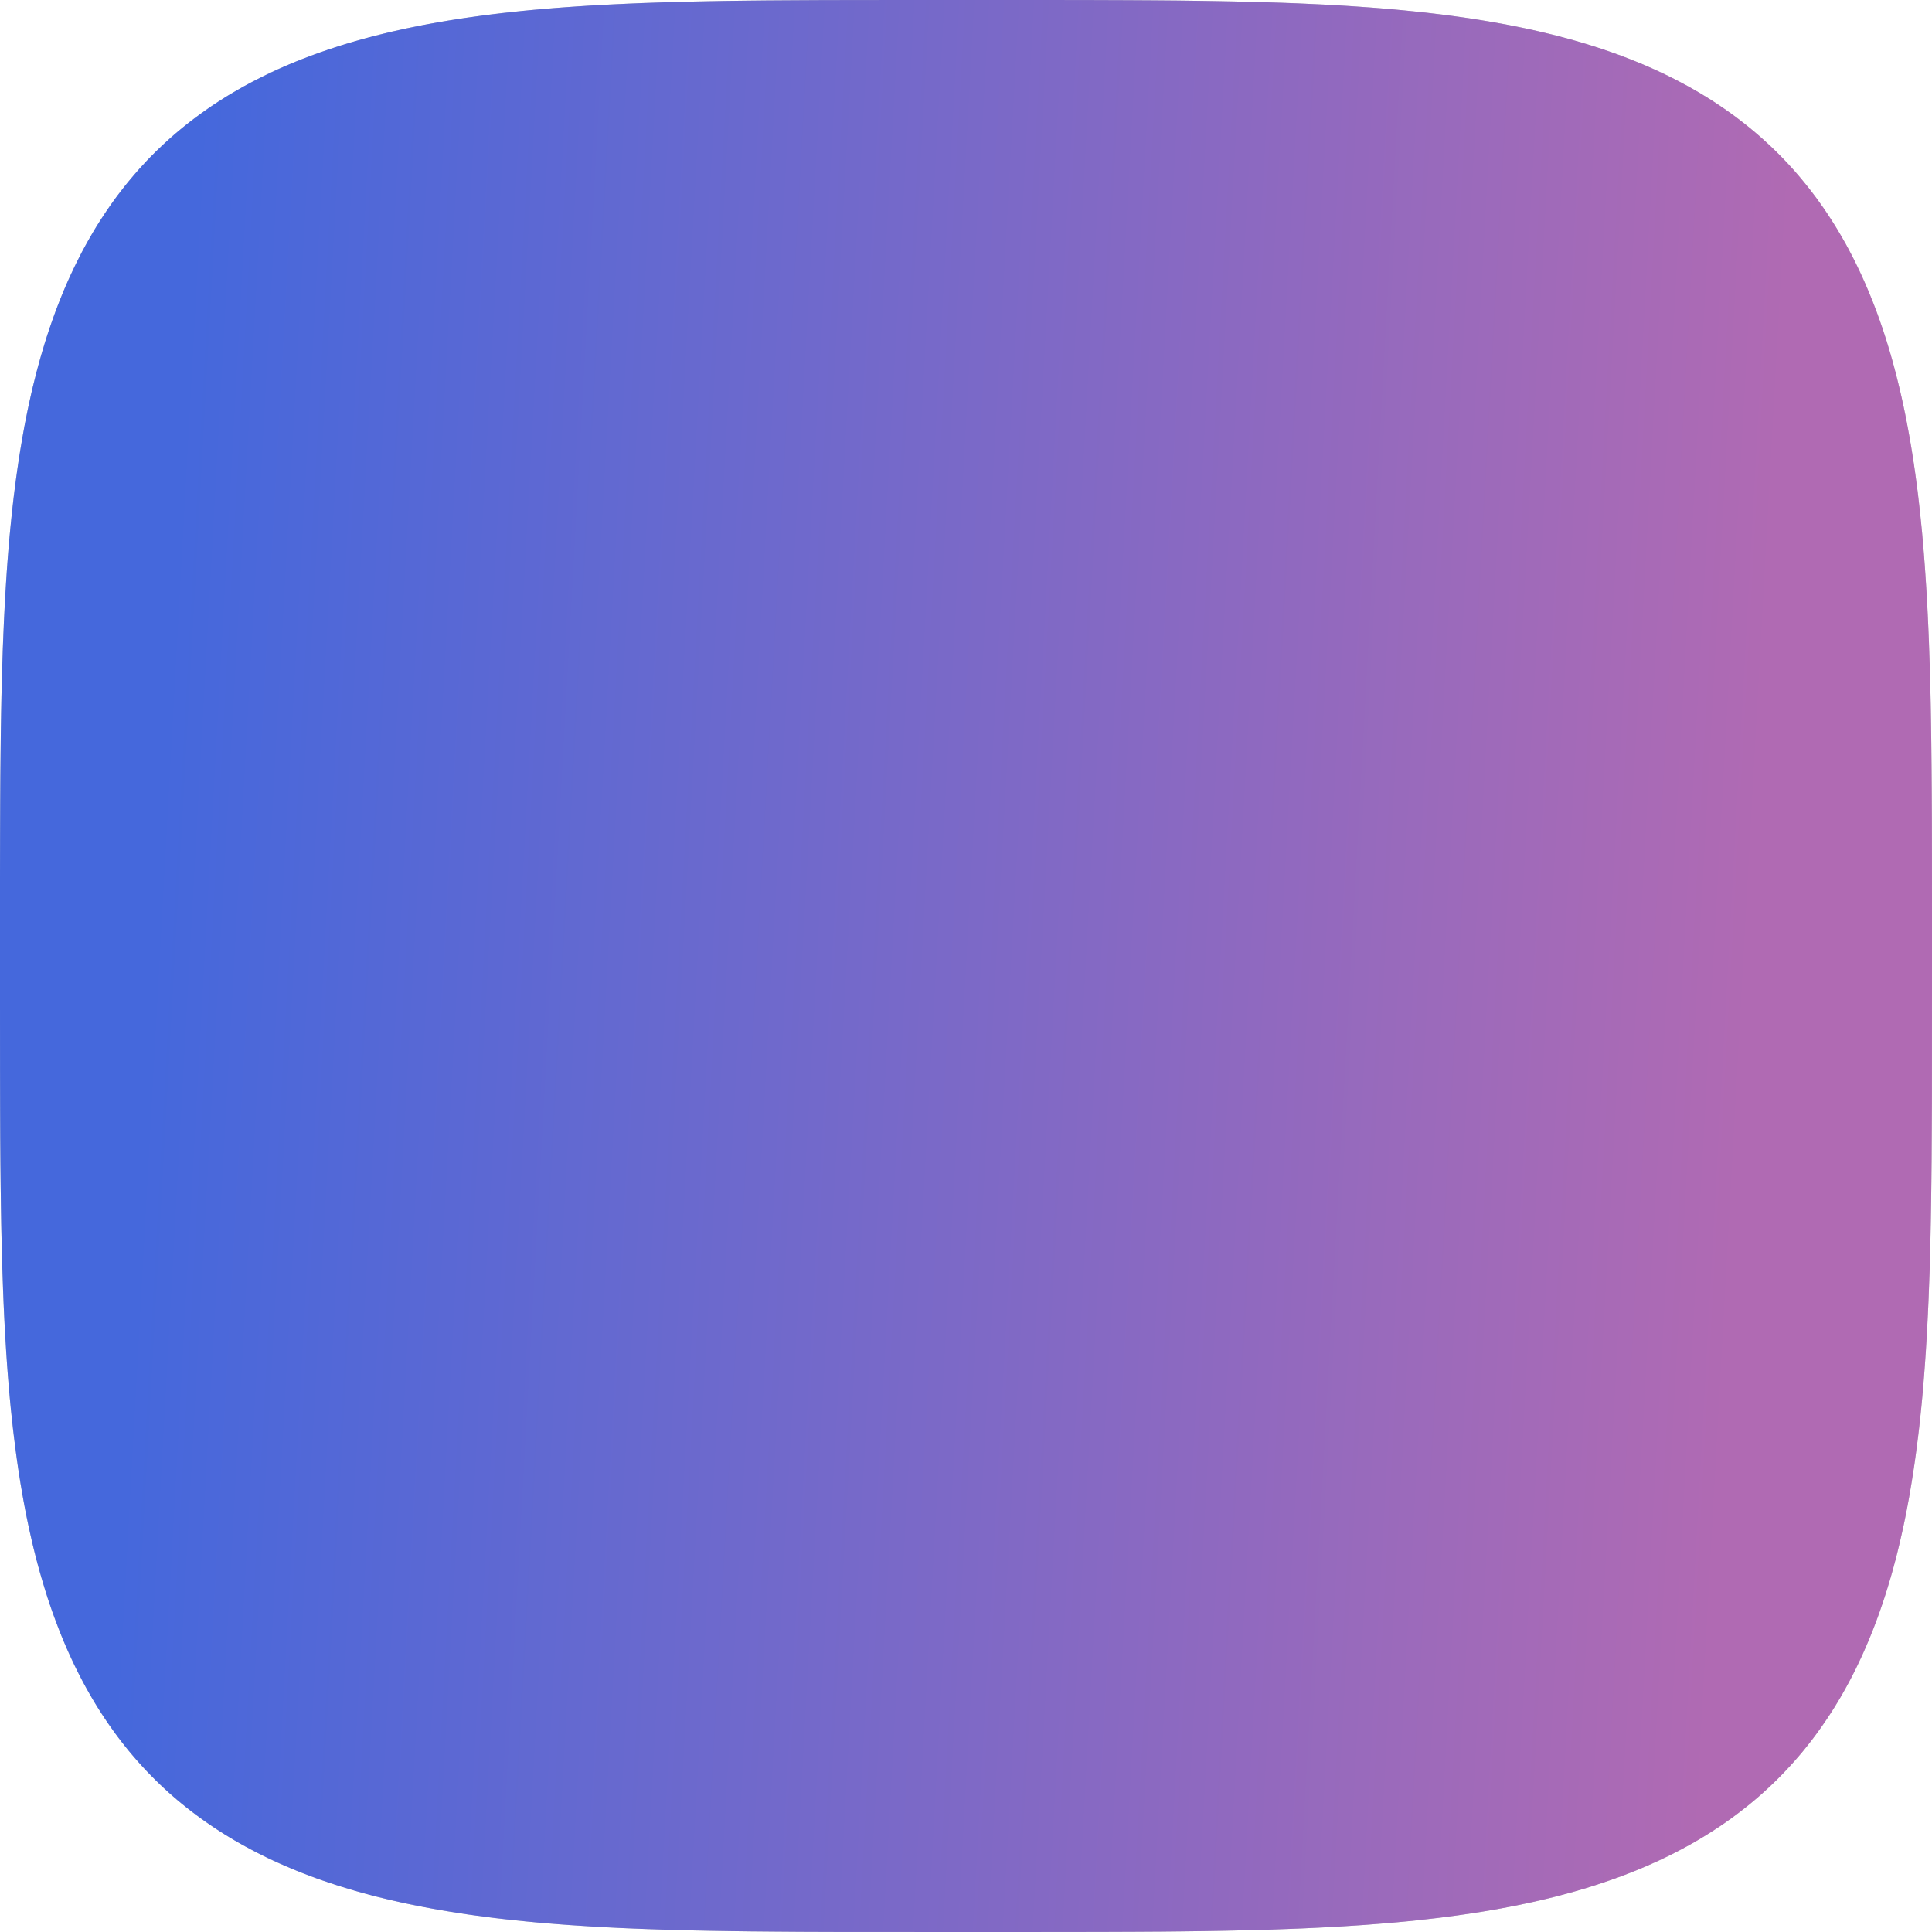 <?xml version="1.0" encoding="UTF-8"?> <svg xmlns="http://www.w3.org/2000/svg" width="50" height="50" viewBox="0 0 50 50" fill="none"> <path fill-rule="evenodd" clip-rule="evenodd" d="M50 25L49.999 27.5L49.998 28.535L49.994 29.33L49.99 29.999L49.984 30.589L49.977 31.122L49.969 31.612L49.96 32.067L49.949 32.495L49.938 32.899L49.924 33.283L49.91 33.65L49.894 34.001L49.877 34.339L49.859 34.664L49.84 34.979L49.819 35.283L49.797 35.578L49.774 35.864L49.75 36.143L49.724 36.414L49.697 36.679L49.669 36.937L49.639 37.189L49.608 37.435L49.576 37.676L49.543 37.911L49.508 38.142L49.472 38.369L49.435 38.59L49.397 38.808L49.357 39.022L49.316 39.231L49.274 39.437L49.23 39.639L49.185 39.838L49.139 40.034L49.092 40.226L49.043 40.415L48.993 40.601L48.942 40.784L48.889 40.964L48.835 41.141L48.78 41.316L48.723 41.488L48.665 41.657L48.606 41.824L48.545 41.989L48.483 42.151L48.42 42.31L48.355 42.467L48.289 42.622L48.222 42.775L48.153 42.926L48.083 43.074L48.012 43.221L47.939 43.365L47.865 43.507L47.789 43.647L47.712 43.786L47.634 43.922L47.554 44.056L47.473 44.189L47.39 44.32L47.306 44.448L47.22 44.575L47.133 44.701L47.045 44.824L46.955 44.946L46.864 45.066L46.771 45.184L46.677 45.301L46.581 45.416L46.483 45.529L46.385 45.64L46.284 45.75L46.182 45.859L46.079 45.965L45.974 46.071L45.867 46.174L45.759 46.276L45.649 46.377L45.538 46.476L45.425 46.573L45.31 46.669L45.193 46.764L45.075 46.856L44.955 46.948L44.834 47.038L44.711 47.126L44.586 47.214L44.459 47.299L44.33 47.383L44.199 47.466L44.067 47.547L43.933 47.627L43.797 47.706L43.658 47.783L43.518 47.859L43.376 47.933L43.232 48.006L43.086 48.077L42.938 48.148L42.787 48.216L42.635 48.284L42.48 48.35L42.323 48.415L42.163 48.478L42.002 48.54L41.837 48.601L41.671 48.66L41.502 48.718L41.33 48.775L41.155 48.831L40.978 48.885L40.798 48.938L40.615 48.989L40.43 49.039L40.241 49.088L40.049 49.136L39.854 49.182L39.655 49.227L39.453 49.27L39.248 49.313L39.038 49.354L38.825 49.394L38.608 49.432L38.386 49.47L38.161 49.505L37.93 49.54L37.695 49.574L37.454 49.606L37.209 49.637L36.957 49.666L36.7 49.695L36.436 49.722L36.165 49.748L35.887 49.772L35.601 49.795L35.307 49.818L35.003 49.838L34.69 49.858L34.365 49.876L34.029 49.893L33.678 49.909L33.313 49.923L32.93 49.937L32.528 49.949L32.102 49.959L31.649 49.969L31.162 49.977L30.633 49.984L30.049 49.99L29.387 49.994L28.605 49.997L27.598 49.999L25.706 50L22.602 49.999L21.536 49.998L20.728 49.995L20.051 49.99L19.456 49.985L18.919 49.978L18.426 49.97L17.968 49.961L17.538 49.95L17.132 49.938L16.747 49.925L16.379 49.911L16.026 49.896L15.688 49.879L15.361 49.861L15.046 49.841L14.741 49.821L14.445 49.799L14.158 49.776L13.879 49.752L13.607 49.726L13.342 49.699L13.084 49.671L12.831 49.642L12.585 49.611L12.343 49.579L12.107 49.546L11.876 49.511L11.649 49.475L11.427 49.438L11.209 49.4L10.995 49.36L10.785 49.319L10.579 49.277L10.377 49.234L10.178 49.189L9.982 49.143L9.789 49.096L9.6 49.047L9.414 48.997L9.231 48.946L9.05 48.893L8.873 48.839L8.698 48.784L8.526 48.727L8.356 48.67L8.189 48.611L8.024 48.55L7.862 48.488L7.702 48.425L7.545 48.36L7.39 48.294L7.237 48.227L7.086 48.159L6.937 48.089L6.791 48.017L6.646 47.945L6.504 47.87L6.364 47.795L6.225 47.718L6.089 47.64L5.954 47.56L5.822 47.479L5.691 47.397L5.562 47.313L5.435 47.227L5.309 47.14L5.186 47.052L5.064 46.962L4.944 46.871L4.825 46.778L4.709 46.684L4.594 46.589L4.48 46.491L4.368 46.393L4.258 46.292L4.15 46.191L4.043 46.087L3.938 45.982L3.834 45.876L3.732 45.768L3.631 45.658L3.532 45.547L3.435 45.434L3.338 45.319L3.244 45.203L3.151 45.085L3.059 44.965L2.969 44.844L2.881 44.72L2.793 44.596L2.708 44.469L2.623 44.34L2.54 44.21L2.459 44.078L2.379 43.944L2.3 43.807L2.223 43.67L2.147 43.53L2.073 43.388L2 43.244L1.928 43.098L1.858 42.95L1.789 42.799L1.721 42.647L1.655 42.492L1.59 42.335L1.527 42.176L1.465 42.014L1.404 41.85L1.344 41.684L1.286 41.515L1.229 41.344L1.174 41.169L1.12 40.992L1.067 40.813L1.015 40.63L0.965 40.445L0.916 40.256L0.868 40.064L0.822 39.87L0.777 39.671L0.733 39.469L0.69 39.264L0.649 39.055L0.609 38.842L0.571 38.625L0.533 38.404L0.497 38.179L0.462 37.949L0.429 37.714L0.397 37.474L0.366 37.228L0.336 36.977L0.308 36.72L0.28 36.457L0.254 36.187L0.23 35.909L0.206 35.624L0.184 35.331L0.163 35.028L0.144 34.715L0.125 34.392L0.108 34.056L0.092 33.707L0.078 33.343L0.065 32.962L0.052 32.561L0.042 32.137L0.032 31.686L0.024 31.203L0.017 30.677L0.011 30.098L0.006 29.443L0.003 28.674L0.001 27.692L0 25.998L0 22.708L0.002 21.608L0.005 20.787L0.009 20.101L0.015 19.501L0.021 18.96L0.029 18.464L0.038 18.003L0.049 17.572L0.061 17.164L0.073 16.777L0.088 16.407L0.103 16.054L0.12 15.714L0.138 15.387L0.157 15.071L0.177 14.765L0.199 14.468L0.222 14.181L0.246 13.901L0.272 13.628L0.299 13.363L0.327 13.104L0.356 12.851L0.387 12.604L0.419 12.362L0.452 12.126L0.486 11.894L0.522 11.667L0.559 11.445L0.597 11.226L0.636 11.012L0.677 10.802L0.719 10.595L0.763 10.393L0.807 10.193L0.853 9.997L0.901 9.805L0.949 9.615L0.999 9.429L1.05 9.245L1.103 9.064L1.156 8.887L1.211 8.712L1.268 8.539L1.326 8.369L1.385 8.202L1.445 8.037L1.507 7.875L1.57 7.715L1.634 7.557L1.7 7.402L1.767 7.249L1.836 7.098L1.906 6.949L1.977 6.803L2.05 6.658L2.123 6.515L2.199 6.375L2.276 6.236L2.354 6.1L2.433 5.965L2.514 5.832L2.597 5.701L2.681 5.572L2.766 5.445L2.853 5.319L2.941 5.195L3.03 5.073L3.122 4.953L3.214 4.835L3.308 4.718L3.404 4.603L3.501 4.489L3.599 4.377L3.7 4.267L3.801 4.158L3.904 4.051L4.009 3.946L4.116 3.842L4.224 3.74L4.333 3.639L4.444 3.54L4.557 3.442L4.672 3.346L4.788 3.251L4.906 3.158L5.025 3.067L5.147 2.976L5.27 2.888L5.394 2.8L5.521 2.714L5.649 2.63L5.78 2.547L5.912 2.465L6.046 2.385L6.182 2.307L6.319 2.229L6.459 2.153L6.601 2.079L6.745 2.006L6.891 1.934L7.039 1.863L7.189 1.794L7.341 1.727L7.495 1.66L7.652 1.595L7.811 1.532L7.972 1.47L8.136 1.409L8.303 1.349L8.471 1.291L8.643 1.234L8.817 1.178L8.993 1.124L9.173 1.071L9.355 1.019L9.54 0.969L9.729 0.92L9.92 0.872L10.115 0.825L10.313 0.78L10.514 0.736L10.719 0.694L10.928 0.652L11.141 0.612L11.357 0.574L11.578 0.536L11.803 0.5L12.033 0.465L12.267 0.432L12.507 0.399L12.752 0.368L13.002 0.338L13.259 0.31L13.522 0.282L13.791 0.256L14.068 0.232L14.353 0.208L14.646 0.186L14.948 0.165L15.26 0.145L15.582 0.127L15.917 0.11L16.265 0.094L16.628 0.079L17.007 0.066L17.407 0.053L17.828 0.042L18.277 0.033L18.758 0.024L19.279 0.017L19.854 0.011L20.501 0.007L21.259 0.003L22.217 0.001L23.778 0L27.181 0L28.318 0.002L29.154 0.005L29.848 0.009L30.454 0.014L30.999 0.021L31.498 0.029L31.961 0.038L32.395 0.048L32.804 0.06L33.193 0.072L33.564 0.086L33.919 0.102L34.259 0.118L34.588 0.136L34.904 0.155L35.211 0.176L35.508 0.197L35.797 0.22L36.077 0.244L36.35 0.27L36.616 0.297L36.876 0.324L37.129 0.354L37.377 0.384L37.619 0.416L37.856 0.449L38.088 0.483L38.315 0.519L38.538 0.556L38.756 0.594L38.971 0.633L39.181 0.674L39.388 0.716L39.591 0.759L39.791 0.804L39.987 0.85L40.18 0.897L40.37 0.945L40.557 0.995L40.74 1.046L40.921 1.098L41.099 1.152L41.275 1.207L41.447 1.263L41.617 1.321L41.785 1.38L41.95 1.44L42.112 1.502L42.272 1.565L42.43 1.629L42.586 1.695L42.739 1.762L42.89 1.83L43.039 1.9L43.186 1.971L43.331 2.044L43.473 2.118L43.614 2.193L43.753 2.269L43.89 2.348L44.025 2.427L44.157 2.508L44.289 2.59L44.418 2.674L44.545 2.759L44.671 2.846L44.795 2.934L44.917 3.023L45.037 3.114L45.156 3.207L45.273 3.301L45.388 3.396L45.502 3.493L45.614 3.592L45.724 3.692L45.833 3.793L45.94 3.896L46.046 4.001L46.15 4.107L46.252 4.215L46.353 4.324L46.452 4.435L46.55 4.548L46.646 4.663L46.741 4.779L46.834 4.896L46.926 5.016L47.017 5.137L47.105 5.26L47.193 5.384L47.279 5.511L47.363 5.639L47.446 5.769L47.528 5.901L47.608 6.035L47.687 6.171L47.765 6.308L47.841 6.448L47.915 6.59L47.989 6.733L48.06 6.879L48.131 7.027L48.2 7.177L48.268 7.329L48.334 7.483L48.399 7.639L48.463 7.798L48.526 7.96L48.587 8.123L48.646 8.289L48.705 8.458L48.762 8.629L48.818 8.803L48.872 8.979L48.925 9.158L48.977 9.341L49.027 9.526L49.076 9.714L49.124 9.905L49.171 10.099L49.216 10.297L49.26 10.498L49.303 10.703L49.344 10.911L49.384 11.123L49.423 11.34L49.461 11.56L49.497 11.785L49.532 12.014L49.566 12.249L49.598 12.488L49.63 12.732L49.659 12.982L49.688 13.238L49.715 13.501L49.742 13.77L49.766 14.046L49.79 14.33L49.812 14.622L49.833 14.923L49.853 15.234L49.872 15.556L49.889 15.89L49.905 16.237L49.92 16.598L49.933 16.977L49.946 17.374L49.957 17.794L49.967 18.24L49.975 18.718L49.982 19.236L49.988 19.805L49.993 20.446L49.997 21.194L49.999 22.129L50 23.589L50 25Z" fill="#C4C4C4"></path> <path fill-rule="evenodd" clip-rule="evenodd" d="M50 25L49.999 27.5L49.998 28.535L49.994 29.33L49.99 29.999L49.984 30.589L49.977 31.122L49.969 31.612L49.96 32.067L49.949 32.495L49.938 32.899L49.924 33.283L49.91 33.65L49.894 34.001L49.877 34.339L49.859 34.664L49.84 34.979L49.819 35.283L49.797 35.578L49.774 35.864L49.75 36.143L49.724 36.414L49.697 36.679L49.669 36.937L49.639 37.189L49.608 37.435L49.576 37.676L49.543 37.911L49.508 38.142L49.472 38.369L49.435 38.59L49.397 38.808L49.357 39.022L49.316 39.231L49.274 39.437L49.23 39.639L49.185 39.838L49.139 40.034L49.092 40.226L49.043 40.415L48.993 40.601L48.942 40.784L48.889 40.964L48.835 41.141L48.78 41.316L48.723 41.488L48.665 41.657L48.606 41.824L48.545 41.989L48.483 42.151L48.42 42.31L48.355 42.467L48.289 42.622L48.222 42.775L48.153 42.926L48.083 43.074L48.012 43.221L47.939 43.365L47.865 43.507L47.789 43.647L47.712 43.786L47.634 43.922L47.554 44.056L47.473 44.189L47.39 44.32L47.306 44.448L47.22 44.575L47.133 44.701L47.045 44.824L46.955 44.946L46.864 45.066L46.771 45.184L46.677 45.301L46.581 45.416L46.483 45.529L46.385 45.64L46.284 45.75L46.182 45.859L46.079 45.965L45.974 46.071L45.867 46.174L45.759 46.276L45.649 46.377L45.538 46.476L45.425 46.573L45.31 46.669L45.193 46.764L45.075 46.856L44.955 46.948L44.834 47.038L44.711 47.126L44.586 47.214L44.459 47.299L44.33 47.383L44.199 47.466L44.067 47.547L43.933 47.627L43.797 47.706L43.658 47.783L43.518 47.859L43.376 47.933L43.232 48.006L43.086 48.077L42.938 48.148L42.787 48.216L42.635 48.284L42.48 48.35L42.323 48.415L42.163 48.478L42.002 48.54L41.837 48.601L41.671 48.66L41.502 48.718L41.33 48.775L41.155 48.831L40.978 48.885L40.798 48.938L40.615 48.989L40.43 49.039L40.241 49.088L40.049 49.136L39.854 49.182L39.655 49.227L39.453 49.27L39.248 49.313L39.038 49.354L38.825 49.394L38.608 49.432L38.386 49.47L38.161 49.505L37.93 49.54L37.695 49.574L37.454 49.606L37.209 49.637L36.957 49.666L36.7 49.695L36.436 49.722L36.165 49.748L35.887 49.772L35.601 49.795L35.307 49.818L35.003 49.838L34.69 49.858L34.365 49.876L34.029 49.893L33.678 49.909L33.313 49.923L32.93 49.937L32.528 49.949L32.102 49.959L31.649 49.969L31.162 49.977L30.633 49.984L30.049 49.99L29.387 49.994L28.605 49.997L27.598 49.999L25.706 50L22.602 49.999L21.536 49.998L20.728 49.995L20.051 49.99L19.456 49.985L18.919 49.978L18.426 49.97L17.968 49.961L17.538 49.95L17.132 49.938L16.747 49.925L16.379 49.911L16.026 49.896L15.688 49.879L15.361 49.861L15.046 49.841L14.741 49.821L14.445 49.799L14.158 49.776L13.879 49.752L13.607 49.726L13.342 49.699L13.084 49.671L12.831 49.642L12.585 49.611L12.343 49.579L12.107 49.546L11.876 49.511L11.649 49.475L11.427 49.438L11.209 49.4L10.995 49.36L10.785 49.319L10.579 49.277L10.377 49.234L10.178 49.189L9.982 49.143L9.789 49.096L9.6 49.047L9.414 48.997L9.231 48.946L9.05 48.893L8.873 48.839L8.698 48.784L8.526 48.727L8.356 48.67L8.189 48.611L8.024 48.55L7.862 48.488L7.702 48.425L7.545 48.36L7.39 48.294L7.237 48.227L7.086 48.159L6.937 48.089L6.791 48.017L6.646 47.945L6.504 47.87L6.364 47.795L6.225 47.718L6.089 47.64L5.954 47.56L5.822 47.479L5.691 47.397L5.562 47.313L5.435 47.227L5.309 47.14L5.186 47.052L5.064 46.962L4.944 46.871L4.825 46.778L4.709 46.684L4.594 46.589L4.48 46.491L4.368 46.393L4.258 46.292L4.15 46.191L4.043 46.087L3.938 45.982L3.834 45.876L3.732 45.768L3.631 45.658L3.532 45.547L3.435 45.434L3.338 45.319L3.244 45.203L3.151 45.085L3.059 44.965L2.969 44.844L2.881 44.72L2.793 44.596L2.708 44.469L2.623 44.34L2.54 44.21L2.459 44.078L2.379 43.944L2.3 43.807L2.223 43.67L2.147 43.53L2.073 43.388L2 43.244L1.928 43.098L1.858 42.95L1.789 42.799L1.721 42.647L1.655 42.492L1.59 42.335L1.527 42.176L1.465 42.014L1.404 41.85L1.344 41.684L1.286 41.515L1.229 41.344L1.174 41.169L1.12 40.992L1.067 40.813L1.015 40.63L0.965 40.445L0.916 40.256L0.868 40.064L0.822 39.87L0.777 39.671L0.733 39.469L0.69 39.264L0.649 39.055L0.609 38.842L0.571 38.625L0.533 38.404L0.497 38.179L0.462 37.949L0.429 37.714L0.397 37.474L0.366 37.228L0.336 36.977L0.308 36.72L0.28 36.457L0.254 36.187L0.23 35.909L0.206 35.624L0.184 35.331L0.163 35.028L0.144 34.715L0.125 34.392L0.108 34.056L0.092 33.707L0.078 33.343L0.065 32.962L0.052 32.561L0.042 32.137L0.032 31.686L0.024 31.203L0.017 30.677L0.011 30.098L0.006 29.443L0.003 28.674L0.001 27.692L0 25.998L0 22.708L0.002 21.608L0.005 20.787L0.009 20.101L0.015 19.501L0.021 18.96L0.029 18.464L0.038 18.003L0.049 17.572L0.061 17.164L0.073 16.777L0.088 16.407L0.103 16.054L0.12 15.714L0.138 15.387L0.157 15.071L0.177 14.765L0.199 14.468L0.222 14.181L0.246 13.901L0.272 13.628L0.299 13.363L0.327 13.104L0.356 12.851L0.387 12.604L0.419 12.362L0.452 12.126L0.486 11.894L0.522 11.667L0.559 11.445L0.597 11.226L0.636 11.012L0.677 10.802L0.719 10.595L0.763 10.393L0.807 10.193L0.853 9.997L0.901 9.805L0.949 9.615L0.999 9.429L1.05 9.245L1.103 9.064L1.156 8.887L1.211 8.712L1.268 8.539L1.326 8.369L1.385 8.202L1.445 8.037L1.507 7.875L1.57 7.715L1.634 7.557L1.7 7.402L1.767 7.249L1.836 7.098L1.906 6.949L1.977 6.803L2.05 6.658L2.123 6.515L2.199 6.375L2.276 6.236L2.354 6.1L2.433 5.965L2.514 5.832L2.597 5.701L2.681 5.572L2.766 5.445L2.853 5.319L2.941 5.195L3.03 5.073L3.122 4.953L3.214 4.835L3.308 4.718L3.404 4.603L3.501 4.489L3.599 4.377L3.7 4.267L3.801 4.158L3.904 4.051L4.009 3.946L4.116 3.842L4.224 3.74L4.333 3.639L4.444 3.54L4.557 3.442L4.672 3.346L4.788 3.251L4.906 3.158L5.025 3.067L5.147 2.976L5.27 2.888L5.394 2.8L5.521 2.714L5.649 2.63L5.78 2.547L5.912 2.465L6.046 2.385L6.182 2.307L6.319 2.229L6.459 2.153L6.601 2.079L6.745 2.006L6.891 1.934L7.039 1.863L7.189 1.794L7.341 1.727L7.495 1.66L7.652 1.595L7.811 1.532L7.972 1.47L8.136 1.409L8.303 1.349L8.471 1.291L8.643 1.234L8.817 1.178L8.993 1.124L9.173 1.071L9.355 1.019L9.54 0.969L9.729 0.92L9.92 0.872L10.115 0.825L10.313 0.78L10.514 0.736L10.719 0.694L10.928 0.652L11.141 0.612L11.357 0.574L11.578 0.536L11.803 0.5L12.033 0.465L12.267 0.432L12.507 0.399L12.752 0.368L13.002 0.338L13.259 0.31L13.522 0.282L13.791 0.256L14.068 0.232L14.353 0.208L14.646 0.186L14.948 0.165L15.26 0.145L15.582 0.127L15.917 0.11L16.265 0.094L16.628 0.079L17.007 0.066L17.407 0.053L17.828 0.042L18.277 0.033L18.758 0.024L19.279 0.017L19.854 0.011L20.501 0.007L21.259 0.003L22.217 0.001L23.778 0L27.181 0L28.318 0.002L29.154 0.005L29.848 0.009L30.454 0.014L30.999 0.021L31.498 0.029L31.961 0.038L32.395 0.048L32.804 0.06L33.193 0.072L33.564 0.086L33.919 0.102L34.259 0.118L34.588 0.136L34.904 0.155L35.211 0.176L35.508 0.197L35.797 0.22L36.077 0.244L36.35 0.27L36.616 0.297L36.876 0.324L37.129 0.354L37.377 0.384L37.619 0.416L37.856 0.449L38.088 0.483L38.315 0.519L38.538 0.556L38.756 0.594L38.971 0.633L39.181 0.674L39.388 0.716L39.591 0.759L39.791 0.804L39.987 0.85L40.18 0.897L40.37 0.945L40.557 0.995L40.74 1.046L40.921 1.098L41.099 1.152L41.275 1.207L41.447 1.263L41.617 1.321L41.785 1.38L41.95 1.44L42.112 1.502L42.272 1.565L42.43 1.629L42.586 1.695L42.739 1.762L42.89 1.83L43.039 1.9L43.186 1.971L43.331 2.044L43.473 2.118L43.614 2.193L43.753 2.269L43.89 2.348L44.025 2.427L44.157 2.508L44.289 2.59L44.418 2.674L44.545 2.759L44.671 2.846L44.795 2.934L44.917 3.023L45.037 3.114L45.156 3.207L45.273 3.301L45.388 3.396L45.502 3.493L45.614 3.592L45.724 3.692L45.833 3.793L45.94 3.896L46.046 4.001L46.15 4.107L46.252 4.215L46.353 4.324L46.452 4.435L46.55 4.548L46.646 4.663L46.741 4.779L46.834 4.896L46.926 5.016L47.017 5.137L47.105 5.26L47.193 5.384L47.279 5.511L47.363 5.639L47.446 5.769L47.528 5.901L47.608 6.035L47.687 6.171L47.765 6.308L47.841 6.448L47.915 6.59L47.989 6.733L48.06 6.879L48.131 7.027L48.2 7.177L48.268 7.329L48.334 7.483L48.399 7.639L48.463 7.798L48.526 7.96L48.587 8.123L48.646 8.289L48.705 8.458L48.762 8.629L48.818 8.803L48.872 8.979L48.925 9.158L48.977 9.341L49.027 9.526L49.076 9.714L49.124 9.905L49.171 10.099L49.216 10.297L49.26 10.498L49.303 10.703L49.344 10.911L49.384 11.123L49.423 11.34L49.461 11.56L49.497 11.785L49.532 12.014L49.566 12.249L49.598 12.488L49.63 12.732L49.659 12.982L49.688 13.238L49.715 13.501L49.742 13.77L49.766 14.046L49.79 14.33L49.812 14.622L49.833 14.923L49.853 15.234L49.872 15.556L49.889 15.89L49.905 16.237L49.92 16.598L49.933 16.977L49.946 17.374L49.957 17.794L49.967 18.24L49.975 18.718L49.982 19.236L49.988 19.805L49.993 20.446L49.997 21.194L49.999 22.129L50 23.589L50 25Z" fill="url(#paint0_linear)"></path> <defs> <linearGradient id="paint0_linear" x1="4.688" y1="11.111" x2="45.944" y2="13.378" gradientUnits="userSpaceOnUse"> <stop stop-color="#4568DC"></stop> <stop offset="1" stop-color="#B06AB3"></stop> </linearGradient> </defs> </svg> 
